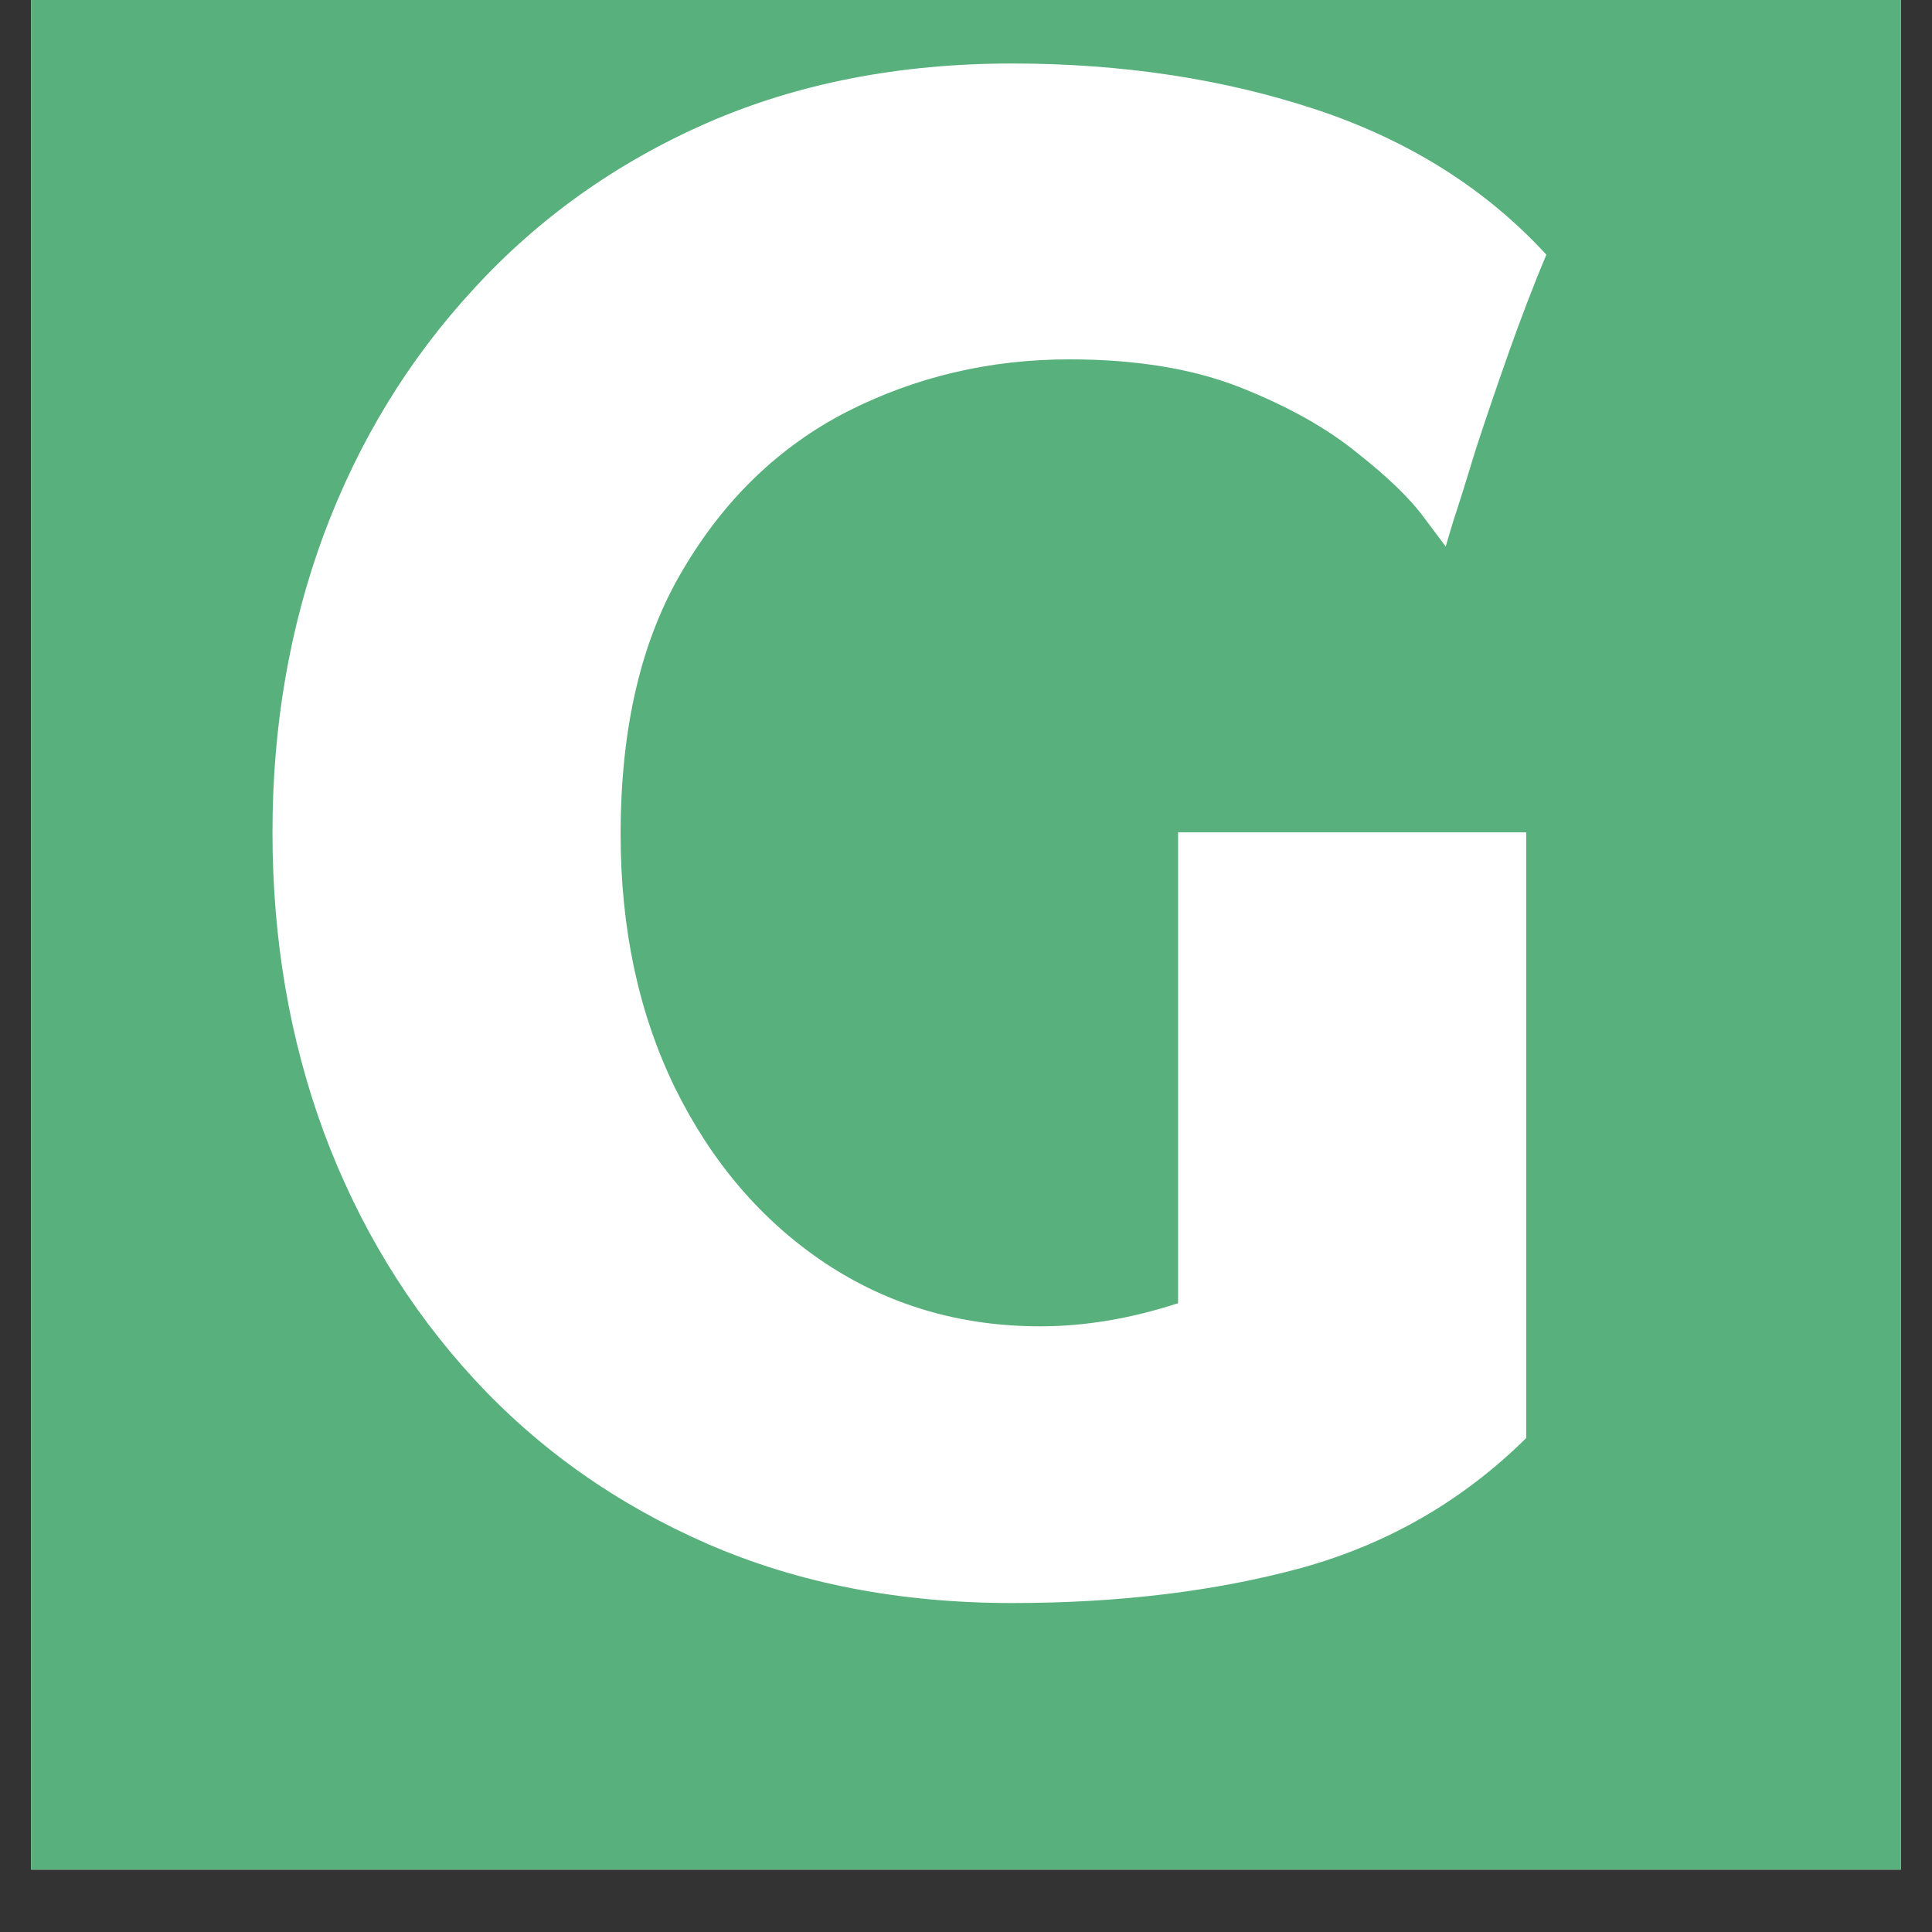 <svg xmlns="http://www.w3.org/2000/svg" xmlns:xlink="http://www.w3.org/1999/xlink" width="40" zoomAndPan="magnify" viewBox="0 0 30 30" height="40" preserveAspectRatio="xMidYMid meet" version="1.0"><rect x="0" y="0" width="30" height="30" fill="#333333" stroke="none"/><defs><g/><clipPath id="55f03bb4f2"><path d="M 0.484 0 L 29.516 0 L 29.516 29.031 L 0.484 29.031 Z M 0.484 0 " clip-rule="nonzero"/></clipPath></defs><g clip-path="url(#55f03bb4f2)"><path fill="#ffffff" d="M 0.484 0 L 29.516 0 L 29.516 29.031 L 0.484 29.031 Z M 0.484 0 " fill-opacity="1" fill-rule="nonzero"/><path fill="#58b07c" d="M 0.484 0 L 29.516 0 L 29.516 29.031 L 0.484 29.031 Z M 0.484 0 " fill-opacity="1" fill-rule="nonzero"/></g><g fill="#ffffff" fill-opacity="1"><g transform="translate(3.387, 24.533)"><g><path d="M 0.844 -11.609 C 0.844 -13.254 1.109 -14.797 1.641 -16.234 C 2.18 -17.68 2.957 -18.953 3.969 -20.047 C 4.977 -21.148 6.188 -22.008 7.594 -22.625 C 9 -23.238 10.578 -23.547 12.328 -23.547 C 14.047 -23.547 15.625 -23.305 17.062 -22.828 C 18.5 -22.348 19.688 -21.598 20.625 -20.578 C 20.414 -20.078 20.219 -19.562 20.031 -19.031 C 19.844 -18.5 19.676 -18.008 19.531 -17.562 C 19.395 -17.113 19.281 -16.75 19.188 -16.469 C 19.102 -16.188 19.062 -16.047 19.062 -16.047 C 19.062 -16.047 18.953 -16.191 18.734 -16.484 C 18.516 -16.785 18.164 -17.125 17.688 -17.5 C 17.219 -17.883 16.613 -18.223 15.875 -18.516 C 15.145 -18.805 14.258 -18.953 13.219 -18.953 C 11.977 -18.953 10.828 -18.68 9.766 -18.141 C 8.711 -17.598 7.863 -16.781 7.219 -15.688 C 6.57 -14.602 6.25 -13.234 6.25 -11.578 C 6.25 -10.109 6.531 -8.797 7.094 -7.641 C 7.664 -6.484 8.441 -5.578 9.422 -4.922 C 10.41 -4.266 11.523 -3.938 12.766 -3.938 C 13.453 -3.938 14.164 -4.055 14.906 -4.297 L 14.906 -11.609 L 20.312 -11.609 L 20.312 -2.203 C 19.332 -1.234 18.172 -0.562 16.828 -0.188 C 15.492 0.176 13.992 0.359 12.328 0.359 C 10.578 0.359 9 0.051 7.594 -0.562 C 6.188 -1.176 4.977 -2.031 3.969 -3.125 C 2.957 -4.227 2.18 -5.504 1.641 -6.953 C 1.109 -8.398 0.844 -9.953 0.844 -11.609 Z M 0.844 -11.609 "/></g></g></g></svg>